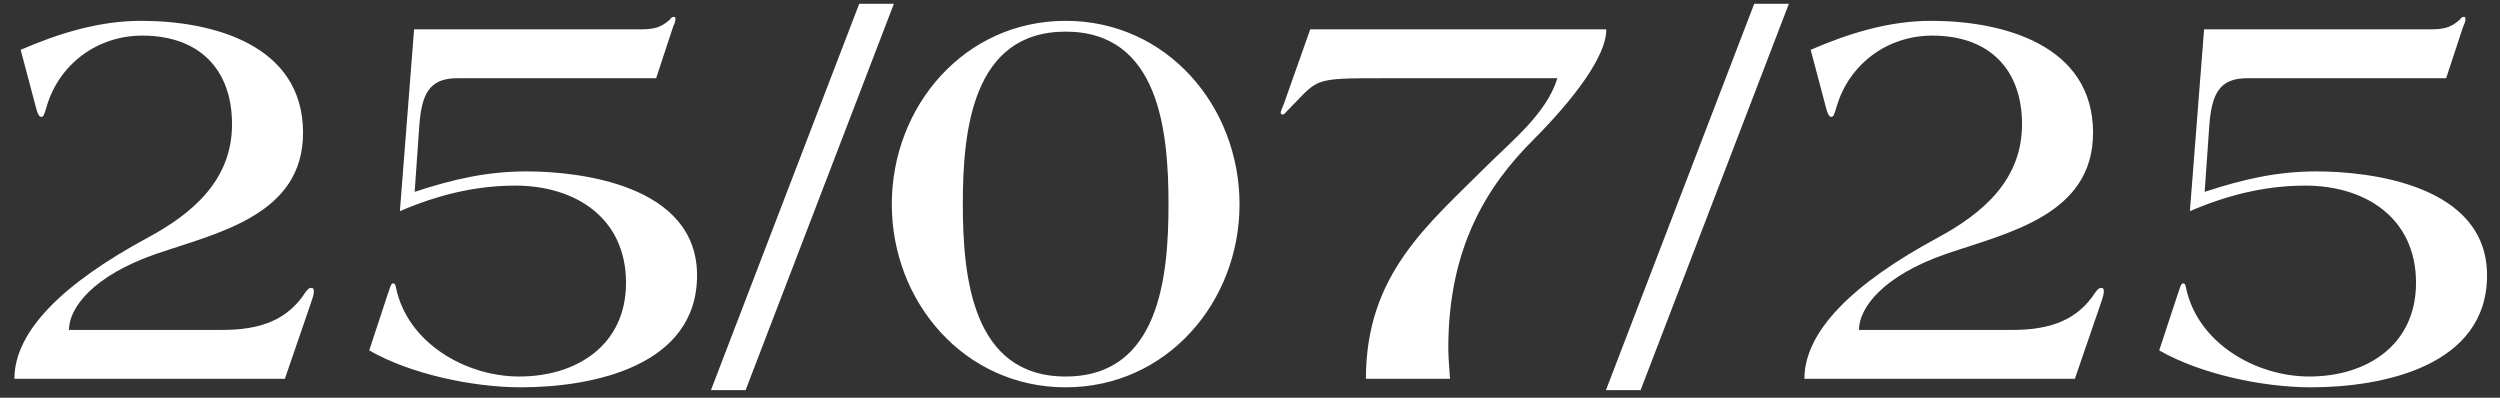 <?xml version="1.0" encoding="UTF-8"?> <svg xmlns="http://www.w3.org/2000/svg" width="132" height="21" viewBox="0 0 132 21" fill="none"><rect x="0" y="0" width="132" height="21" fill="#333333" stroke="none"/><path d="M16.571 15.38C16.571 15.59 16.451 15.89 16.361 16.16L15.041 20H0.761C0.761 17.48 3.341 14.96 7.781 12.56C10.181 11.27 12.251 9.5 12.251 6.56C12.251 3.65 10.511 1.88 7.511 1.88C5.141 1.88 3.131 3.38 2.471 5.6C2.321 6.11 2.291 6.17 2.171 6.17C2.021 6.17 1.931 5.81 1.871 5.57L1.091 2.63C3.101 1.76 5.231 1.1 7.451 1.1C11.231 1.1 16.001 2.36 16.001 7.01C16.001 11.36 11.501 12.29 8.261 13.4C4.871 14.57 3.641 16.28 3.641 17.42H11.741C13.781 17.42 15.191 16.88 16.121 15.44C16.211 15.32 16.301 15.2 16.421 15.2C16.511 15.2 16.571 15.23 16.571 15.38ZM36.804 14.54C36.804 19.34 31.284 20.45 27.504 20.45C24.984 20.45 21.684 19.76 19.494 18.5L20.454 15.59C20.574 15.26 20.634 14.96 20.754 14.96C20.844 14.96 20.874 15.02 20.904 15.17C21.504 18.11 24.594 19.88 27.414 19.88C30.444 19.88 33.054 18.23 33.054 14.93C33.054 11.51 30.384 9.8 27.204 9.8C25.074 9.8 23.064 10.31 21.114 11.15L21.864 1.55H33.654C34.434 1.55 34.824 1.52 35.364 1.04C35.424 0.95 35.484 0.89 35.574 0.89C35.664 0.89 35.664 0.95 35.664 1.01C35.664 1.1 35.634 1.22 35.544 1.4L34.644 4.13H24.144C22.674 4.13 22.254 4.94 22.134 6.71L21.894 10.13C23.994 9.44 25.764 9.05 27.804 9.05C30.564 9.05 36.804 9.74 36.804 14.54ZM47.197 0.2L39.367 20.6H37.537L45.367 0.2H47.197ZM65.447 10.79C65.447 15.95 61.607 20.45 56.267 20.45C50.927 20.45 47.087 15.95 47.087 10.79C47.087 5.6 50.927 1.1 56.267 1.1C61.607 1.1 65.447 5.6 65.447 10.79ZM61.697 10.79C61.697 6.95 61.217 1.67 56.267 1.67C51.317 1.67 50.837 6.95 50.837 10.76C50.837 14.6 51.317 19.88 56.267 19.88C61.217 19.88 61.697 14.6 61.697 10.79ZM84.81 1.55C84.84 2.93 83.1 5.24 80.94 7.4C78.54 9.8 76.47 13.04 76.47 18.38C76.47 18.92 76.53 19.46 76.56 20H72.12C72.12 14.48 75.39 11.87 78.51 8.75C79.83 7.43 81.66 5.99 82.23 4.13H73.17C69.12 4.13 69.69 4.13 67.92 5.9C67.86 5.99 67.77 6.05 67.71 6.05C67.68 6.05 67.62 6.02 67.62 5.96C67.62 5.87 67.71 5.69 67.8 5.45L69.18 1.55H84.81ZM94.453 0.2L86.623 20.6H84.793L92.623 0.2H94.453ZM111.083 15.38C111.083 15.59 110.963 15.89 110.873 16.16L109.553 20H95.273C95.273 17.48 97.853 14.96 102.293 12.56C104.693 11.27 106.763 9.5 106.763 6.56C106.763 3.65 105.023 1.88 102.023 1.88C99.653 1.88 97.643 3.38 96.983 5.6C96.833 6.11 96.803 6.17 96.683 6.17C96.533 6.17 96.443 5.81 96.383 5.57L95.603 2.63C97.613 1.76 99.743 1.1 101.963 1.1C105.743 1.1 110.513 2.36 110.513 7.01C110.513 11.36 106.013 12.29 102.773 13.4C99.383 14.57 98.153 16.28 98.153 17.42H106.253C108.293 17.42 109.703 16.88 110.633 15.44C110.723 15.32 110.813 15.2 110.933 15.2C111.023 15.2 111.083 15.23 111.083 15.38ZM131.316 14.54C131.316 19.34 125.796 20.45 122.016 20.45C119.496 20.45 116.196 19.76 114.006 18.5L114.966 15.59C115.086 15.26 115.146 14.96 115.266 14.96C115.356 14.96 115.386 15.02 115.416 15.17C116.016 18.11 119.106 19.88 121.926 19.88C124.956 19.88 127.566 18.23 127.566 14.93C127.566 11.51 124.896 9.8 121.716 9.8C119.586 9.8 117.576 10.31 115.626 11.15L116.376 1.55H128.166C128.946 1.55 129.336 1.52 129.876 1.04C129.936 0.95 129.996 0.89 130.086 0.89C130.176 0.89 130.176 0.95 130.176 1.01C130.176 1.1 130.146 1.22 130.056 1.4L129.156 4.13H118.656C117.186 4.13 116.766 4.94 116.646 6.71L116.406 10.13C118.506 9.44 120.276 9.05 122.316 9.05C125.076 9.05 131.316 9.74 131.316 14.54Z" fill="white"></path></svg> 